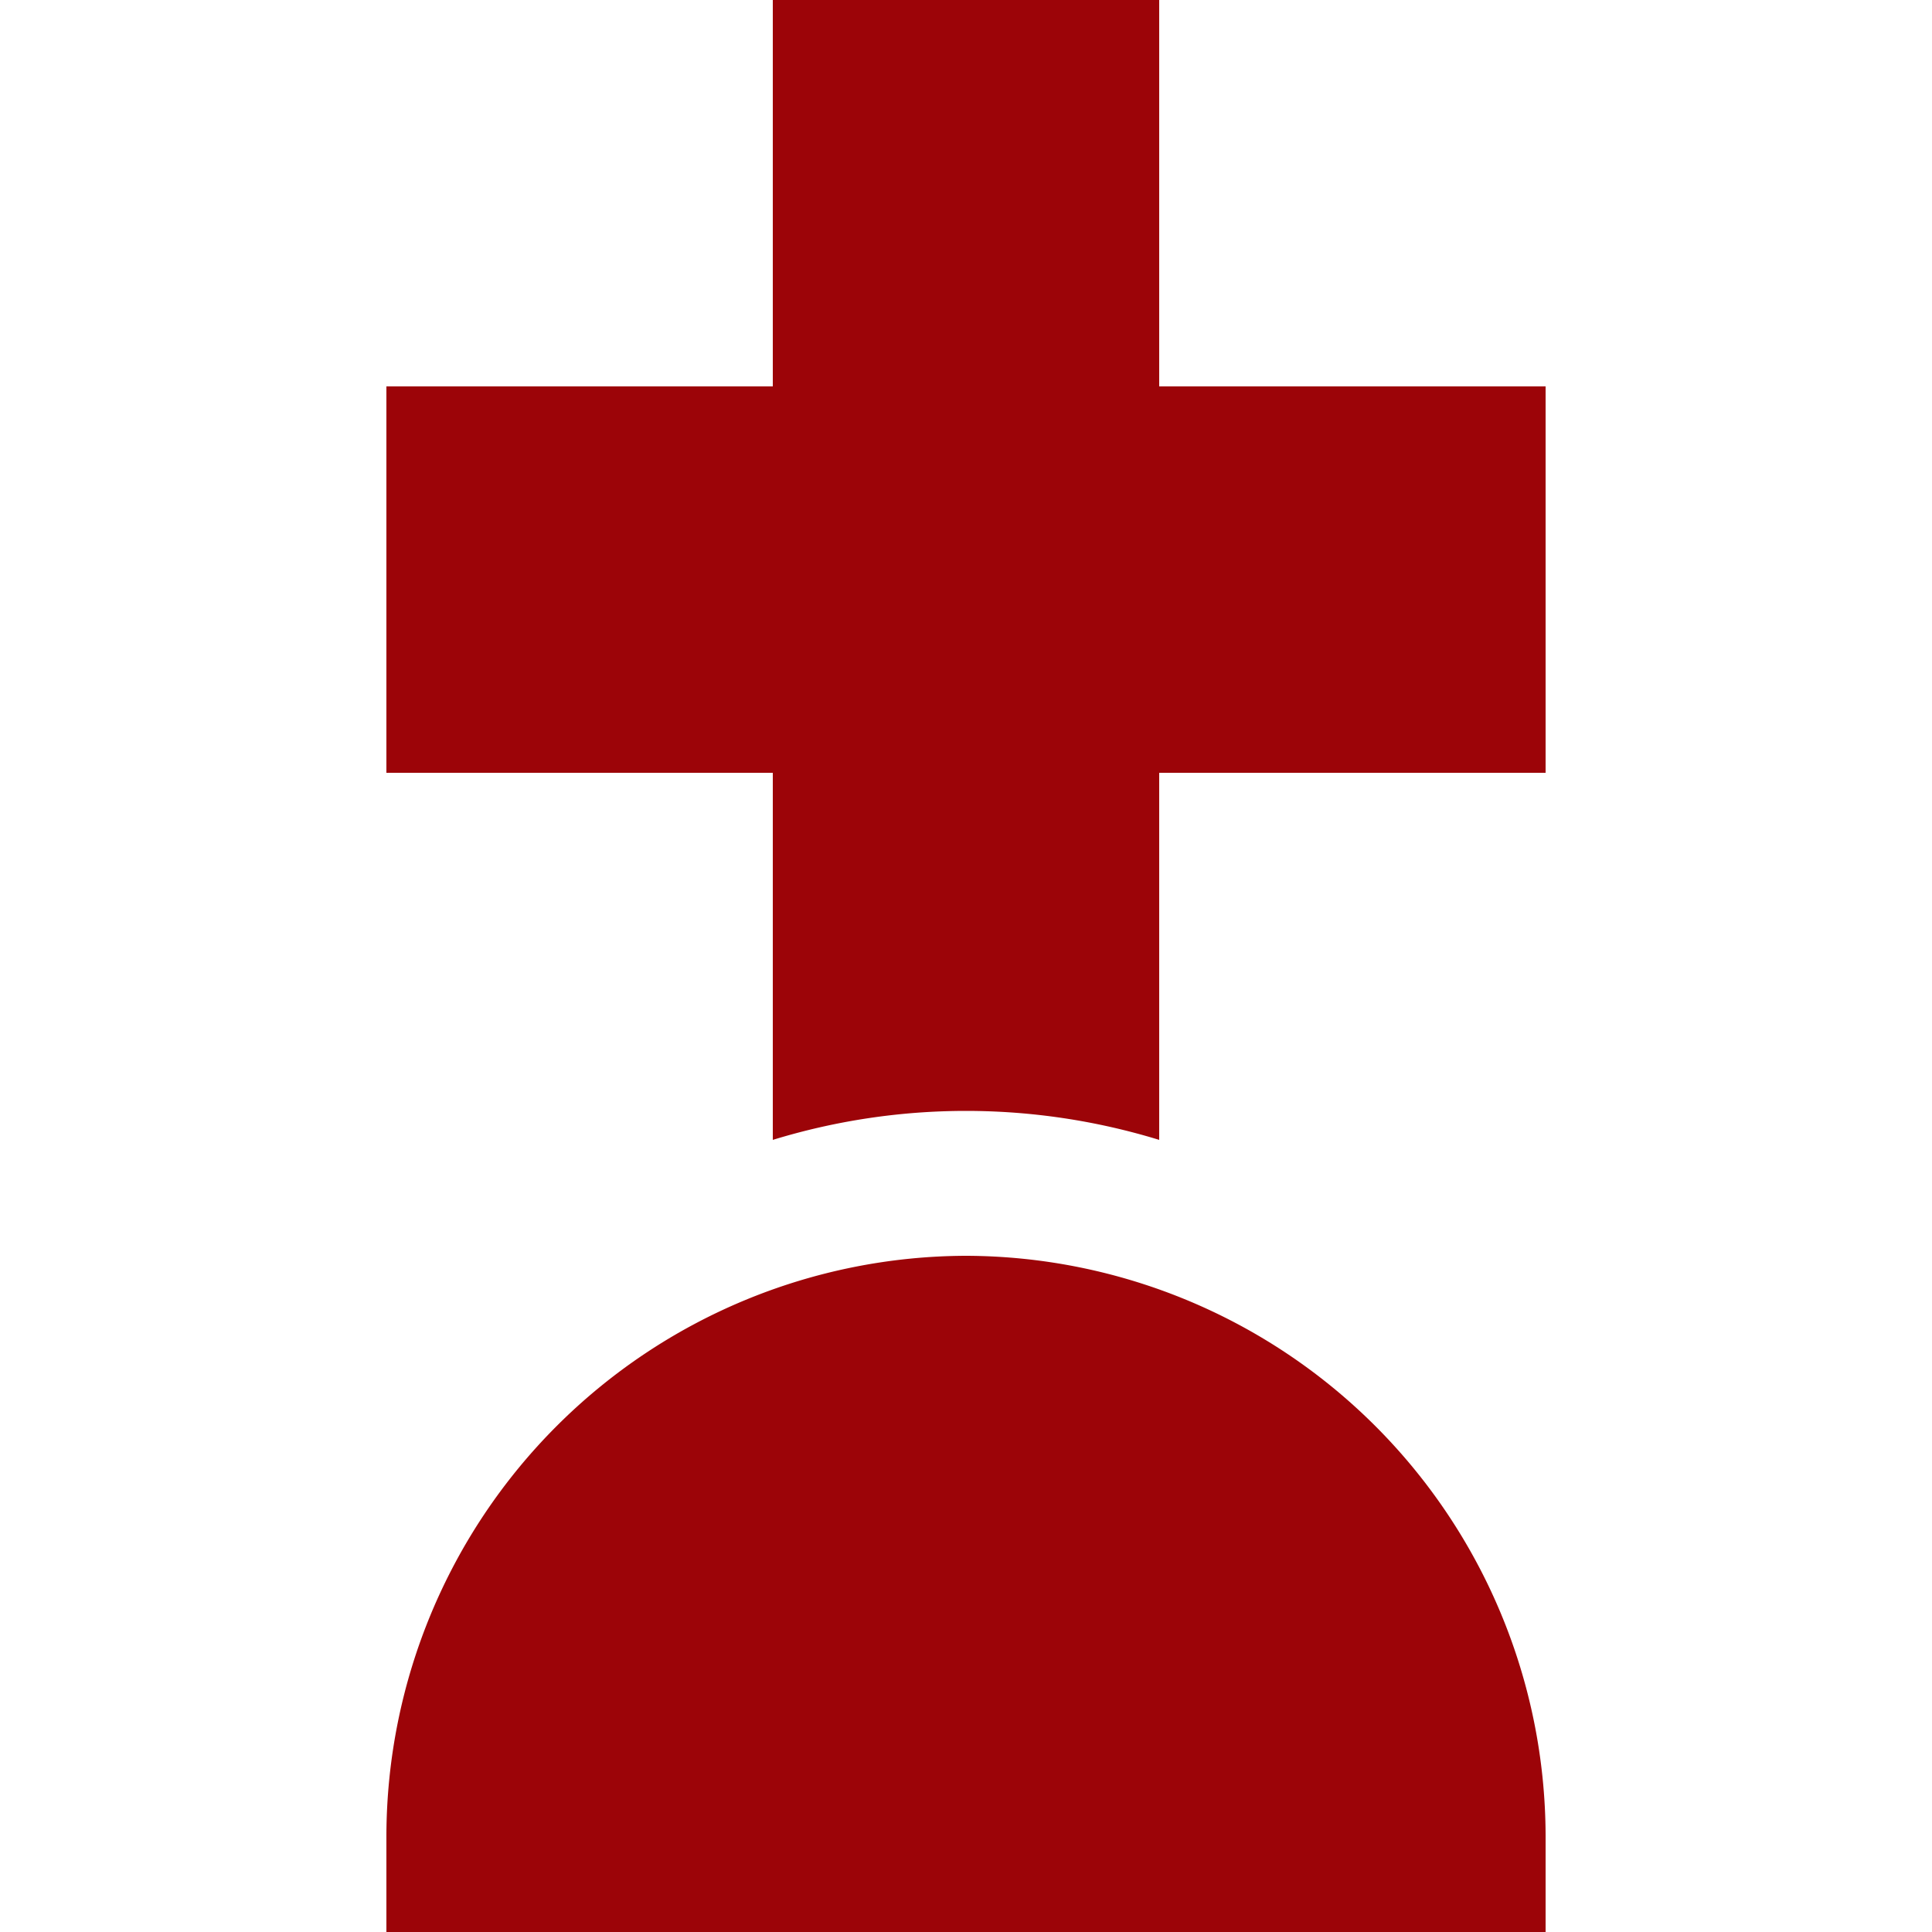 <svg xmlns="http://www.w3.org/2000/svg" width="100" height="100" viewBox="0 0 100 100">
  <g id="icon_graveyard" transform="translate(-1557 -4069)">
    <rect id="icon-box" width="100" height="100" transform="translate(1557 4069)" fill="#fff" opacity="0"/>
    <g id="icon_graveyard-2" data-name="icon_graveyard" transform="translate(1573 4069)">
      <path id="Pfad_287" data-name="Pfad 287" d="M64,20V40H44V59a34.083,34.083,0,0,0-20,0V40H4V20H24V0H44V20Z" fill="#9c0408"/>
      <path id="Pfad_288" data-name="Pfad 288" d="M34,13h0A30.088,30.088,0,0,1,64,43v5H4V43A30.088,30.088,0,0,1,34,13Z" transform="translate(0 52)" fill="#9c0408"/>
    </g>
  </g>
</svg>
